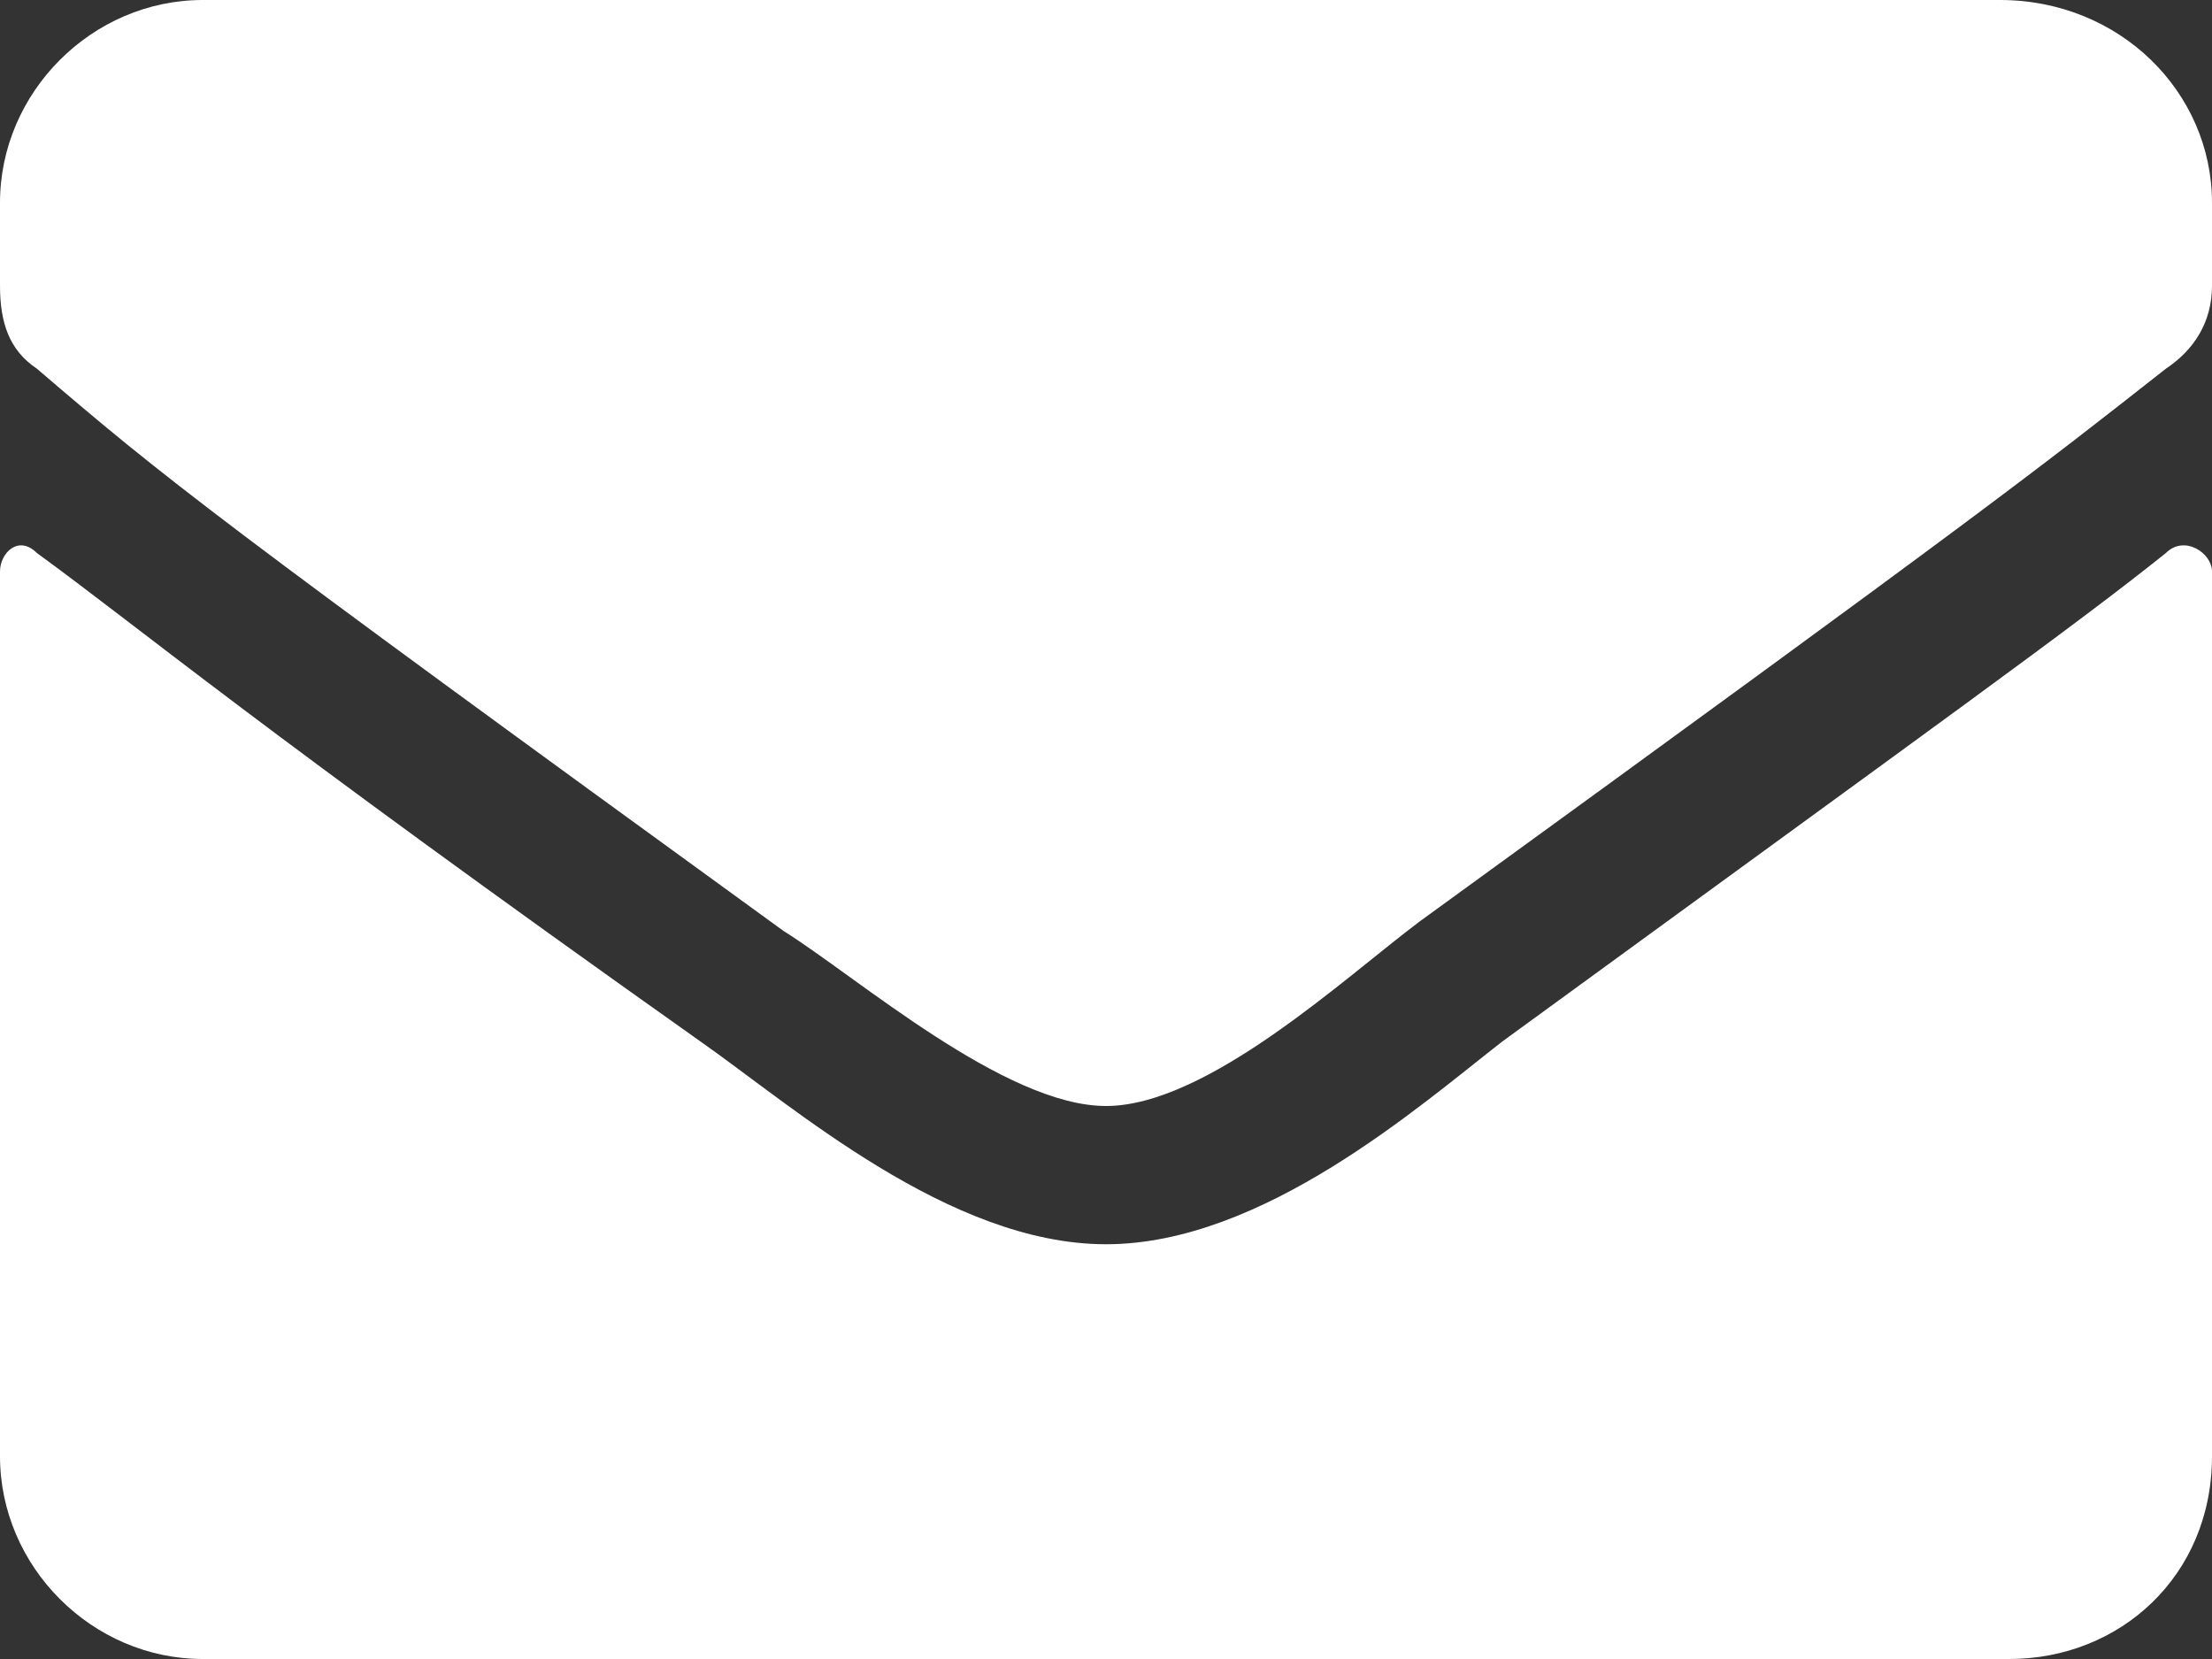 <?xml version="1.0" encoding="UTF-8"?>
<svg id="_レイヤー_1" xmlns="http://www.w3.org/2000/svg" version="1.1" viewBox="0 0 24 18">
  <rect x="0" y="0" width="24" height="18" fill="#333333" stroke="none"/>
  <!-- Generator: Adobe Illustrator 29.1.0, SVG Export Plug-In . SVG Version: 2.1.0 Build 142)  -->
  <defs>
    <style>
      .st0 {
        fill: #fff;
      }
    </style>
  </defs>
  <g id="_レイヤー_11">
    <g id="_レイヤー_1-2">
      <g id="_レイヤー_1-21">
        <g id="_レイヤー_1-2-2">
          <path class="st0" d="M23.5,6c.2-.2.5,0,.5.2v9.6c0,1.3-1,2.2-2.2,2.2H2.2c-1.2,0-2.2-1-2.2-2.2V6.2c0-.2.2-.4.4-.2,1.1.8,2.4,1.9,7.2,5.3,1,.7,2.7,2.2,4.4,2.2s3.4-1.5,4.3-2.2c4.8-3.5,6.2-4.5,7.2-5.3ZM12,12c-1.1,0-2.7-1.4-3.5-1.9C2.3,5.6,1.8,5.2.4,4c-.3-.2-.4-.5-.4-.9v-.9C0,1,1,0,2.2,0h19.5C23,0,24,1,24,2.2v.9c0,.4-.2.7-.5.9-1.4,1.1-1.9,1.5-8.1,6-.8.6-2.3,2-3.4,2Z"/>
        </g>
      </g>
    </g>
  </g>
</svg>